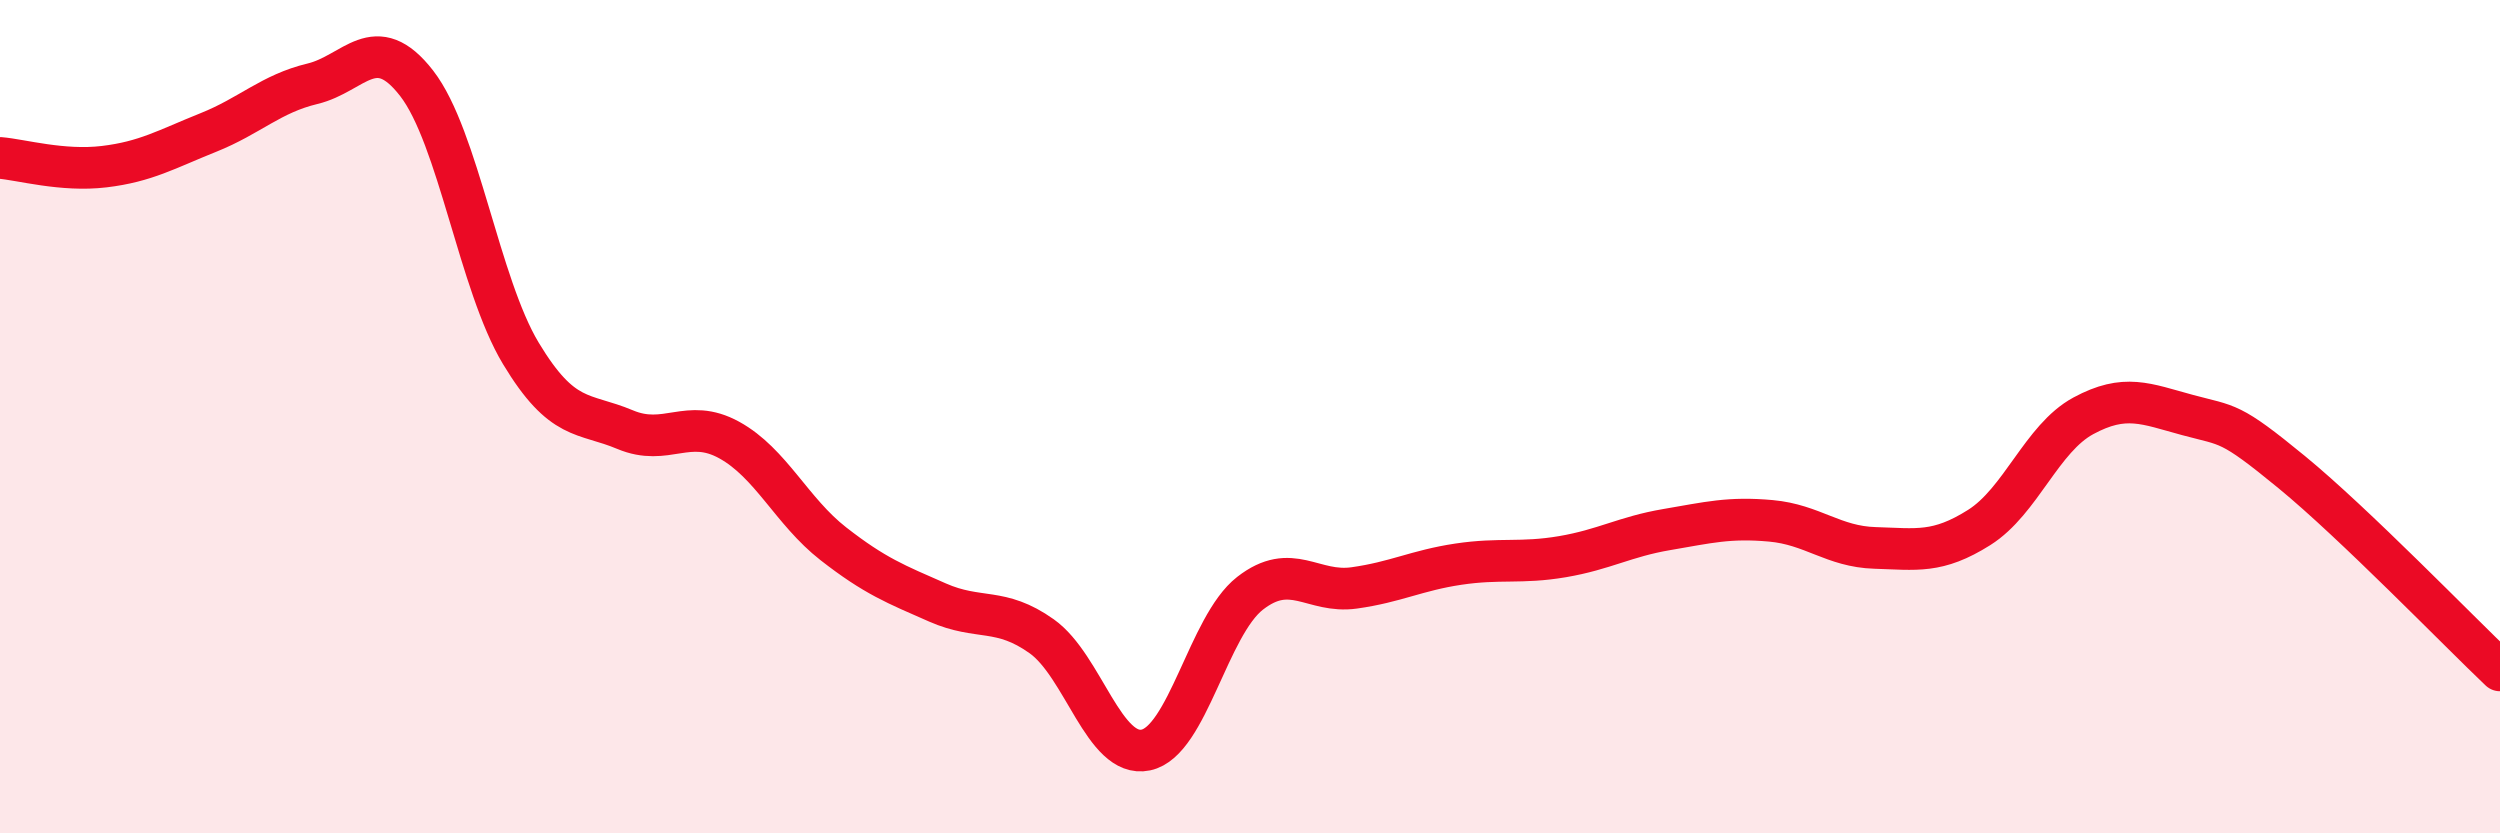 
    <svg width="60" height="20" viewBox="0 0 60 20" xmlns="http://www.w3.org/2000/svg">
      <path
        d="M 0,3.79 C 0.5,3.83 1.5,4.12 2.5,4 C 3.5,3.88 4,3.58 5,3.18 C 6,2.78 6.5,2.25 7.5,2.01 C 8.5,1.77 9,0.71 10,2 C 11,3.29 11.5,6.82 12.5,8.48 C 13.5,10.14 14,9.89 15,10.31 C 16,10.73 16.5,10.01 17.5,10.56 C 18.5,11.11 19,12.27 20,13.05 C 21,13.83 21.5,14.02 22.5,14.46 C 23.5,14.9 24,14.56 25,15.27 C 26,15.98 26.5,18.21 27.5,18 C 28.5,17.79 29,15.02 30,14.24 C 31,13.46 31.5,14.25 32.5,14.11 C 33.5,13.97 34,13.69 35,13.54 C 36,13.39 36.5,13.53 37.5,13.36 C 38.5,13.19 39,12.88 40,12.71 C 41,12.54 41.5,12.41 42.5,12.5 C 43.5,12.59 44,13.12 45,13.15 C 46,13.18 46.5,13.29 47.5,12.66 C 48.5,12.03 49,10.52 50,9.98 C 51,9.44 51.5,9.69 52.5,9.96 C 53.5,10.23 53.5,10.1 55,11.33 C 56.5,12.56 59,15.14 60,16.09L60 20L0 20Z"
        fill="#EB0A25"
        opacity="0.1"
        stroke-linecap="round"
        stroke-linejoin="round"
      />
      <path
        d="M 0,3.79 C 0.5,3.83 1.5,4.12 2.5,4 C 3.5,3.88 4,3.58 5,3.18 C 6,2.78 6.5,2.25 7.5,2.01 C 8.5,1.77 9,0.71 10,2 C 11,3.29 11.5,6.82 12.5,8.48 C 13.5,10.14 14,9.89 15,10.31 C 16,10.73 16.5,10.01 17.5,10.56 C 18.5,11.11 19,12.27 20,13.05 C 21,13.83 21.5,14.02 22.5,14.46 C 23.5,14.9 24,14.56 25,15.27 C 26,15.98 26.5,18.21 27.5,18 C 28.5,17.79 29,15.02 30,14.24 C 31,13.46 31.5,14.25 32.5,14.11 C 33.5,13.97 34,13.69 35,13.54 C 36,13.39 36.5,13.53 37.5,13.36 C 38.5,13.19 39,12.88 40,12.71 C 41,12.54 41.5,12.41 42.5,12.5 C 43.5,12.59 44,13.12 45,13.15 C 46,13.18 46.5,13.29 47.5,12.66 C 48.5,12.03 49,10.52 50,9.98 C 51,9.44 51.5,9.69 52.5,9.96 C 53.5,10.23 53.5,10.1 55,11.33 C 56.5,12.56 59,15.14 60,16.09"
        stroke="#EB0A25"
        stroke-width="1"
        fill="none"
        stroke-linecap="round"
        stroke-linejoin="round"
      />
    </svg>
  